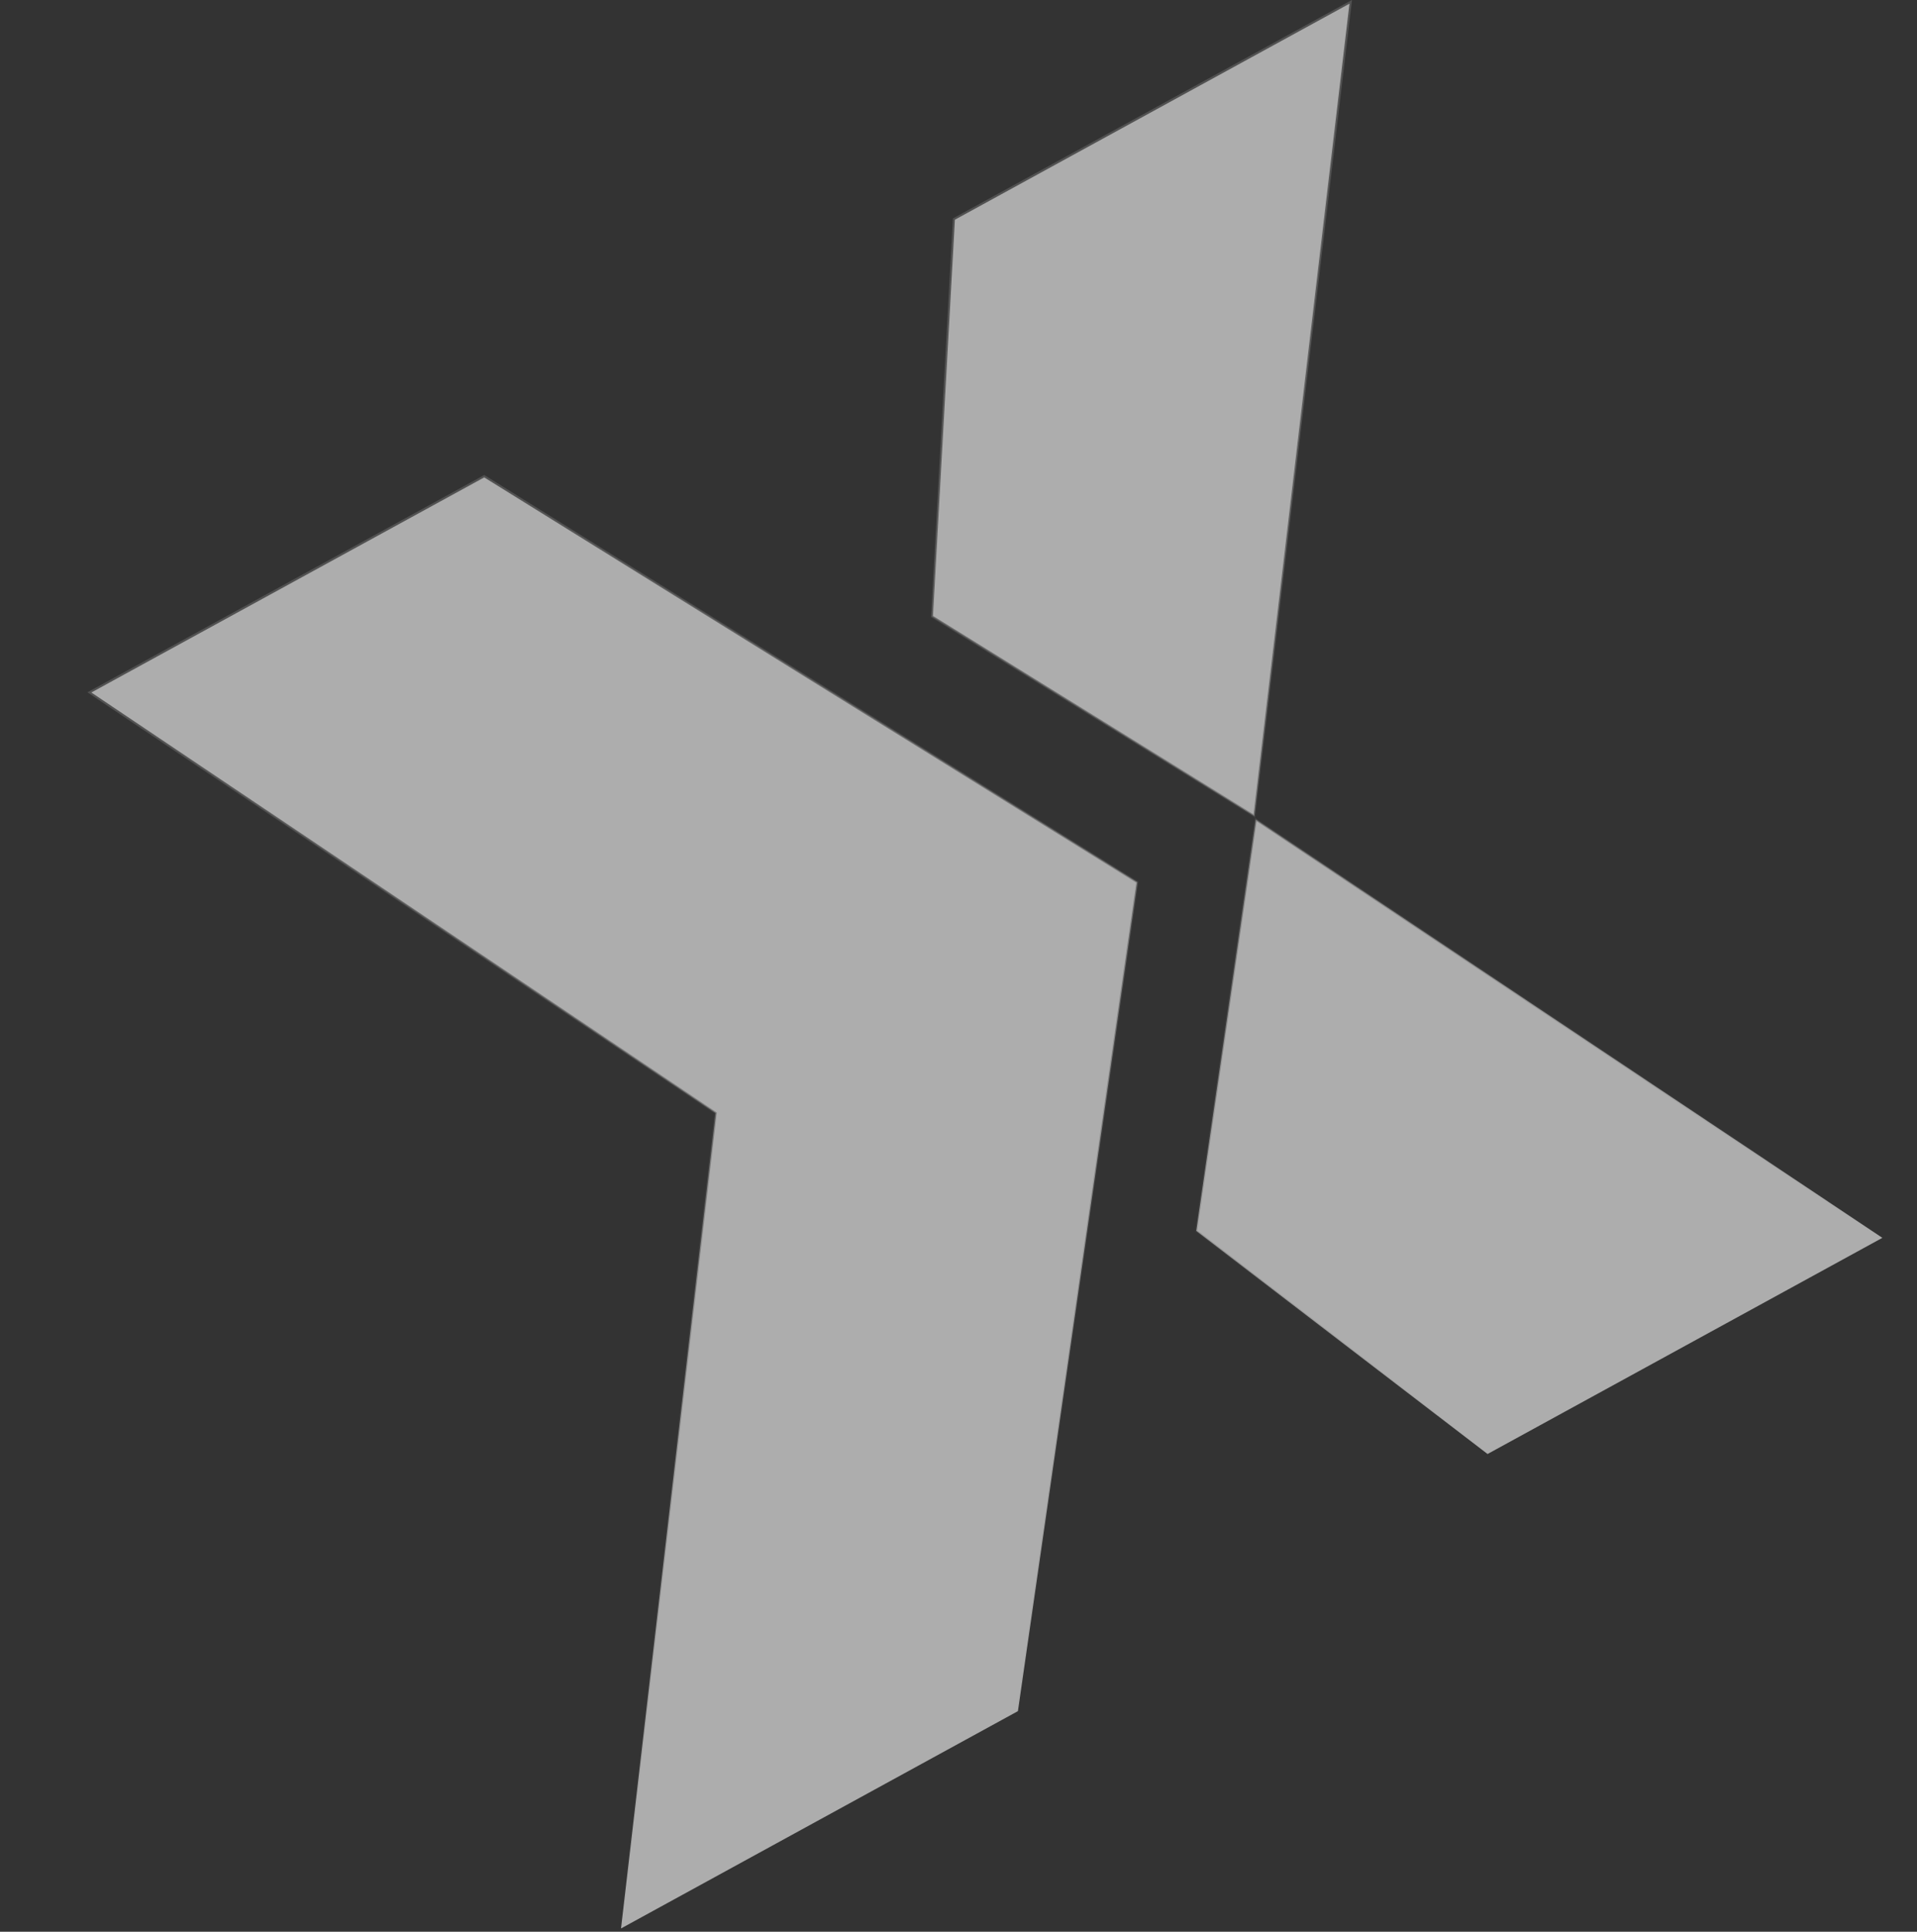<svg width="936" height="943" viewBox="0 0 936 943" fill="none" xmlns="http://www.w3.org/2000/svg">
<rect x="0" y="0" width="936" height="943" fill="#333333" stroke="none"/>
<g opacity="0.6">
<path d="M303.222 941.378L349.426 543.652L349.463 543.336L349.22 543.173L43.647 338.005L236.441 232.472L555.336 430.644L497.01 835.301L303.222 941.378Z" fill="white" stroke="url(#paint0_linear_4699_559)"/>
<path d="M612.421 398.338L455.06 300.948L465.753 106.949L659.51 0.889L612.421 398.338ZM584.084 600.856L613.16 400.051L919.086 604.261L726.32 709.779L584.084 600.856Z" fill="white" stroke="url(#paint1_linear_4699_559)"/>
</g>
<defs>
<linearGradient id="paint0_linear_4699_559" x1="234.271" y1="233.092" x2="548.727" y2="807.558" gradientUnits="userSpaceOnUse">
<stop stop-color="#666666"/>
<stop offset="1" stop-color="#666666" stop-opacity="0"/>
</linearGradient>
<linearGradient id="paint1_linear_4699_559" x1="524.469" y1="74.242" x2="838.925" y2="648.707" gradientUnits="userSpaceOnUse">
<stop stop-color="#666666"/>
<stop offset="1" stop-color="#666666" stop-opacity="0"/>
</linearGradient>
</defs>
</svg>

